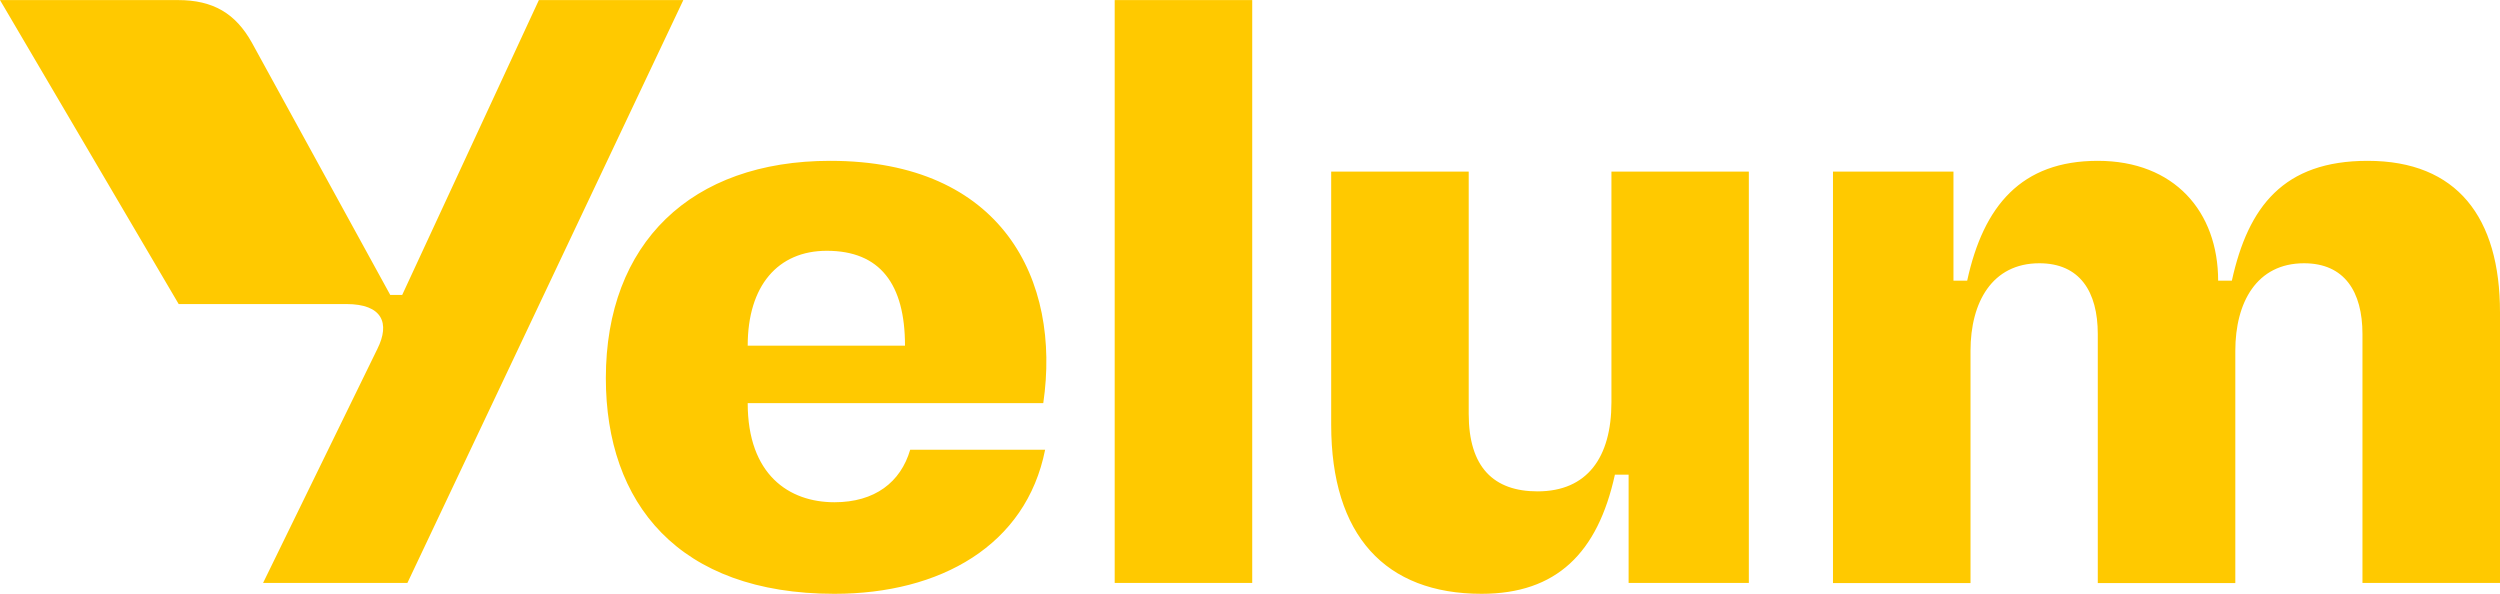 <?xml version="1.0" encoding="UTF-8"?>
<!DOCTYPE svg PUBLIC "-//W3C//DTD SVG 1.1//EN" "http://www.w3.org/Graphics/SVG/1.1/DTD/svg11.dtd">
<!-- Creator: CorelDRAW -->
<svg xmlns="http://www.w3.org/2000/svg" xml:space="preserve" width="703px" height="167px" version="1.1" style="shape-rendering:geometricPrecision; text-rendering:geometricPrecision; image-rendering:optimizeQuality; fill-rule:evenodd; clip-rule:evenodd"
viewBox="0 0 20232000 4805000"
 xmlns:xlink="http://www.w3.org/1999/xlink"
 xmlns:xodm="http://www.corel.com/coreldraw/odm/2003">
 <defs>
  <style type="text/css">
   <![CDATA[
    .fil0 {fill:#FFC900;fill-rule:nonzero}
   ]]>
  </style>
 </defs>
 <g id="Layer_x0020_1">
  <path id="_61.svg" class="fil0" d="M1446000 2460000l-1446000 -2460000 1440000 0c285000,0 466000,108000 598000,344000l1120000 2042000 97000 0 1106000 -2386000 1169000 0 -2233000 4717000 -1168000 0 925000 -1894000c104000,-208000 41000,-363000 -251000,-363000l-1357000 0zm5273000 -1159000c1391000,0 1870000,964000 1724000,1961000l-2392000 0c0,579000 334000,802000 702000,802000 327000,0 536000,-162000 613000,-425000l1092000 0c-154000,775000 -849000,1166000 -1705000,1166000 -1265000,0 -1850000,-735000 -1850000,-1745000 0,-1092000 689000,-1759000 1816000,-1759000l0 0zm605000 1496000c0,-499000 -202000,-768000 -633000,-768000 -396000,0 -640000,283000 -640000,768000l1273000 0zm1697000 -2797000l1113000 0 0 4717000 -1113000 0 0 -4717000zm2865000 1388000l0 1961000c0,432000 202000,627000 557000,627000 403000,0 598000,-276000 598000,-721000l0 -1867000 1112000 0 0 3329000 -973000 0 0 -876000 -111000 0c-139000,634000 -473000,964000 -1079000,964000 -779000,0 -1217000,-472000 -1217000,-1368000l0 -2049000 1113000 0zm3923000 0l0 883000 111000 0c132000,-606000 438000,-970000 1057000,-970000 619000,0 974000,411000 974000,970000l111000 0c132000,-599000 418000,-970000 1099000,-970000 724000,0 1071000,458000 1071000,1226000l0 2190000 -1113000 0 0 -2014000c0,-344000 -146000,-573000 -473000,-573000 -383000,0 -556000,316000 -556000,708000l0 1880000 -1113000 0 0 -2015000c0,-344000 -146000,-573000 -473000,-573000 -383000,0 -557000,317000 -557000,708000l0 1880000 -1113000 0 0 -3330000 975000 0z"/>
 </g>
</svg>
